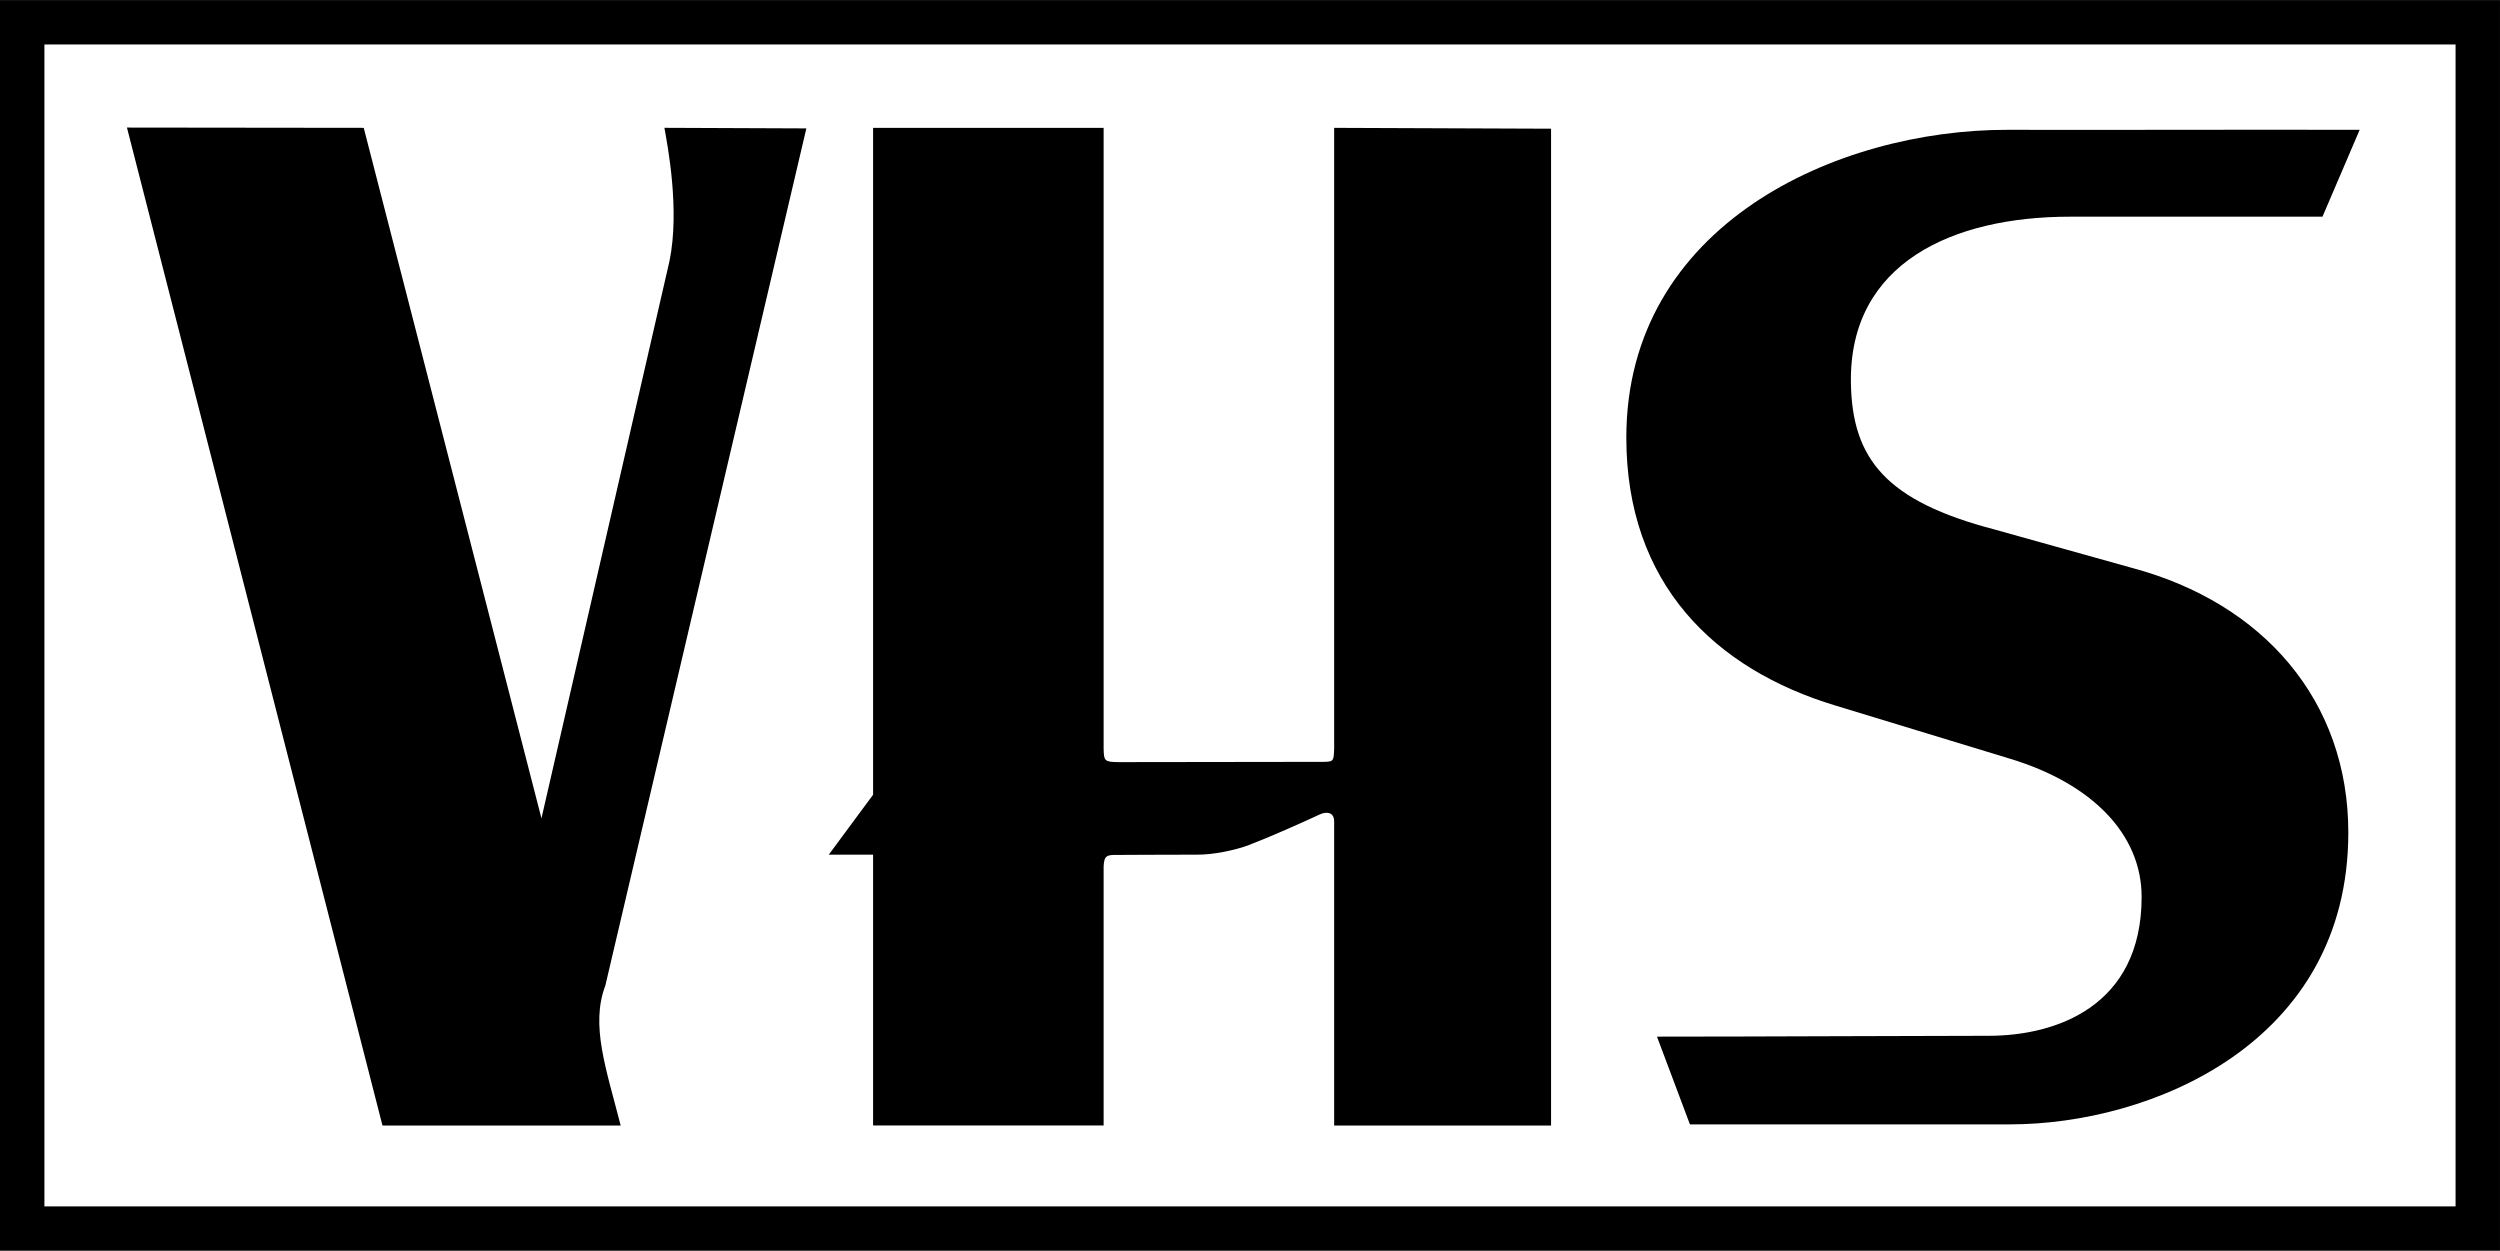 <?xml version="1.0" encoding="UTF-8"?>
<svg xmlns="http://www.w3.org/2000/svg" version="1.1" viewBox="0 0 458.62 229.45">
  <path d="m4.073 225.38h450.47v-221.3h-450.47z" fill="none" stroke="#000" stroke-width="8.147"></path>
  <path d="m122.82 47.875c1.927-9.427-0.364-21.25-0.937-24.427l26.042 0.107-36.875 157.24c-2.76 7.292 0.156 15.26 2.812 25.677h-43.698l-46.875-183.07 43.437 0.05 32.604 126.67 23.489-102.24"></path>
  <path d="m284.54 206.47v-182.86l-39.792-0.156v113.91c-0.107 2.448-0.05 2.396-2.656 2.396l-36.927 0.05c-2.5-0.05-2.656-0.156-2.708-2.448v-113.91h-42.292v122.34l-8.125 10.99h8.125v49.688h42.292v-47.5c0.107-1.979 0.469-2.188 2.708-2.135 0 0 8.75-0.05 14.375-0.05 2.969 0.05 7.136-0.833 9.583-1.771 3.698-1.406 9.896-4.167 13.021-5.625 1.145-0.521 2.604-0.469 2.604 1.301v55.781h39.792"></path>
  <path d="m303.97 190.17c19.167 0 48.177-0.156 60.886-0.156 12.187 0 28.021-5.313 28.021-25.469 0-11.562-9.167-20.833-24.167-25.365l-31.979-9.74c-22.083-6.667-38.385-22.292-38.385-49.167 0-39.063 38.646-56.51 69.948-56.458 16.719 0.05 42.708-0.05 64.583 0l-6.823 15.938h-46.354c-21.458 0-40.469 8.49-40.156 30.417 0.208 14.063 6.458 21.771 26.406 26.979l25.156 7.031c24.167 6.458 39.687 24.427 39.687 48.542 0 38.854-36.458 53.542-62.031 53.542h-58.75l-6.042-16.094"></path>
</svg>
